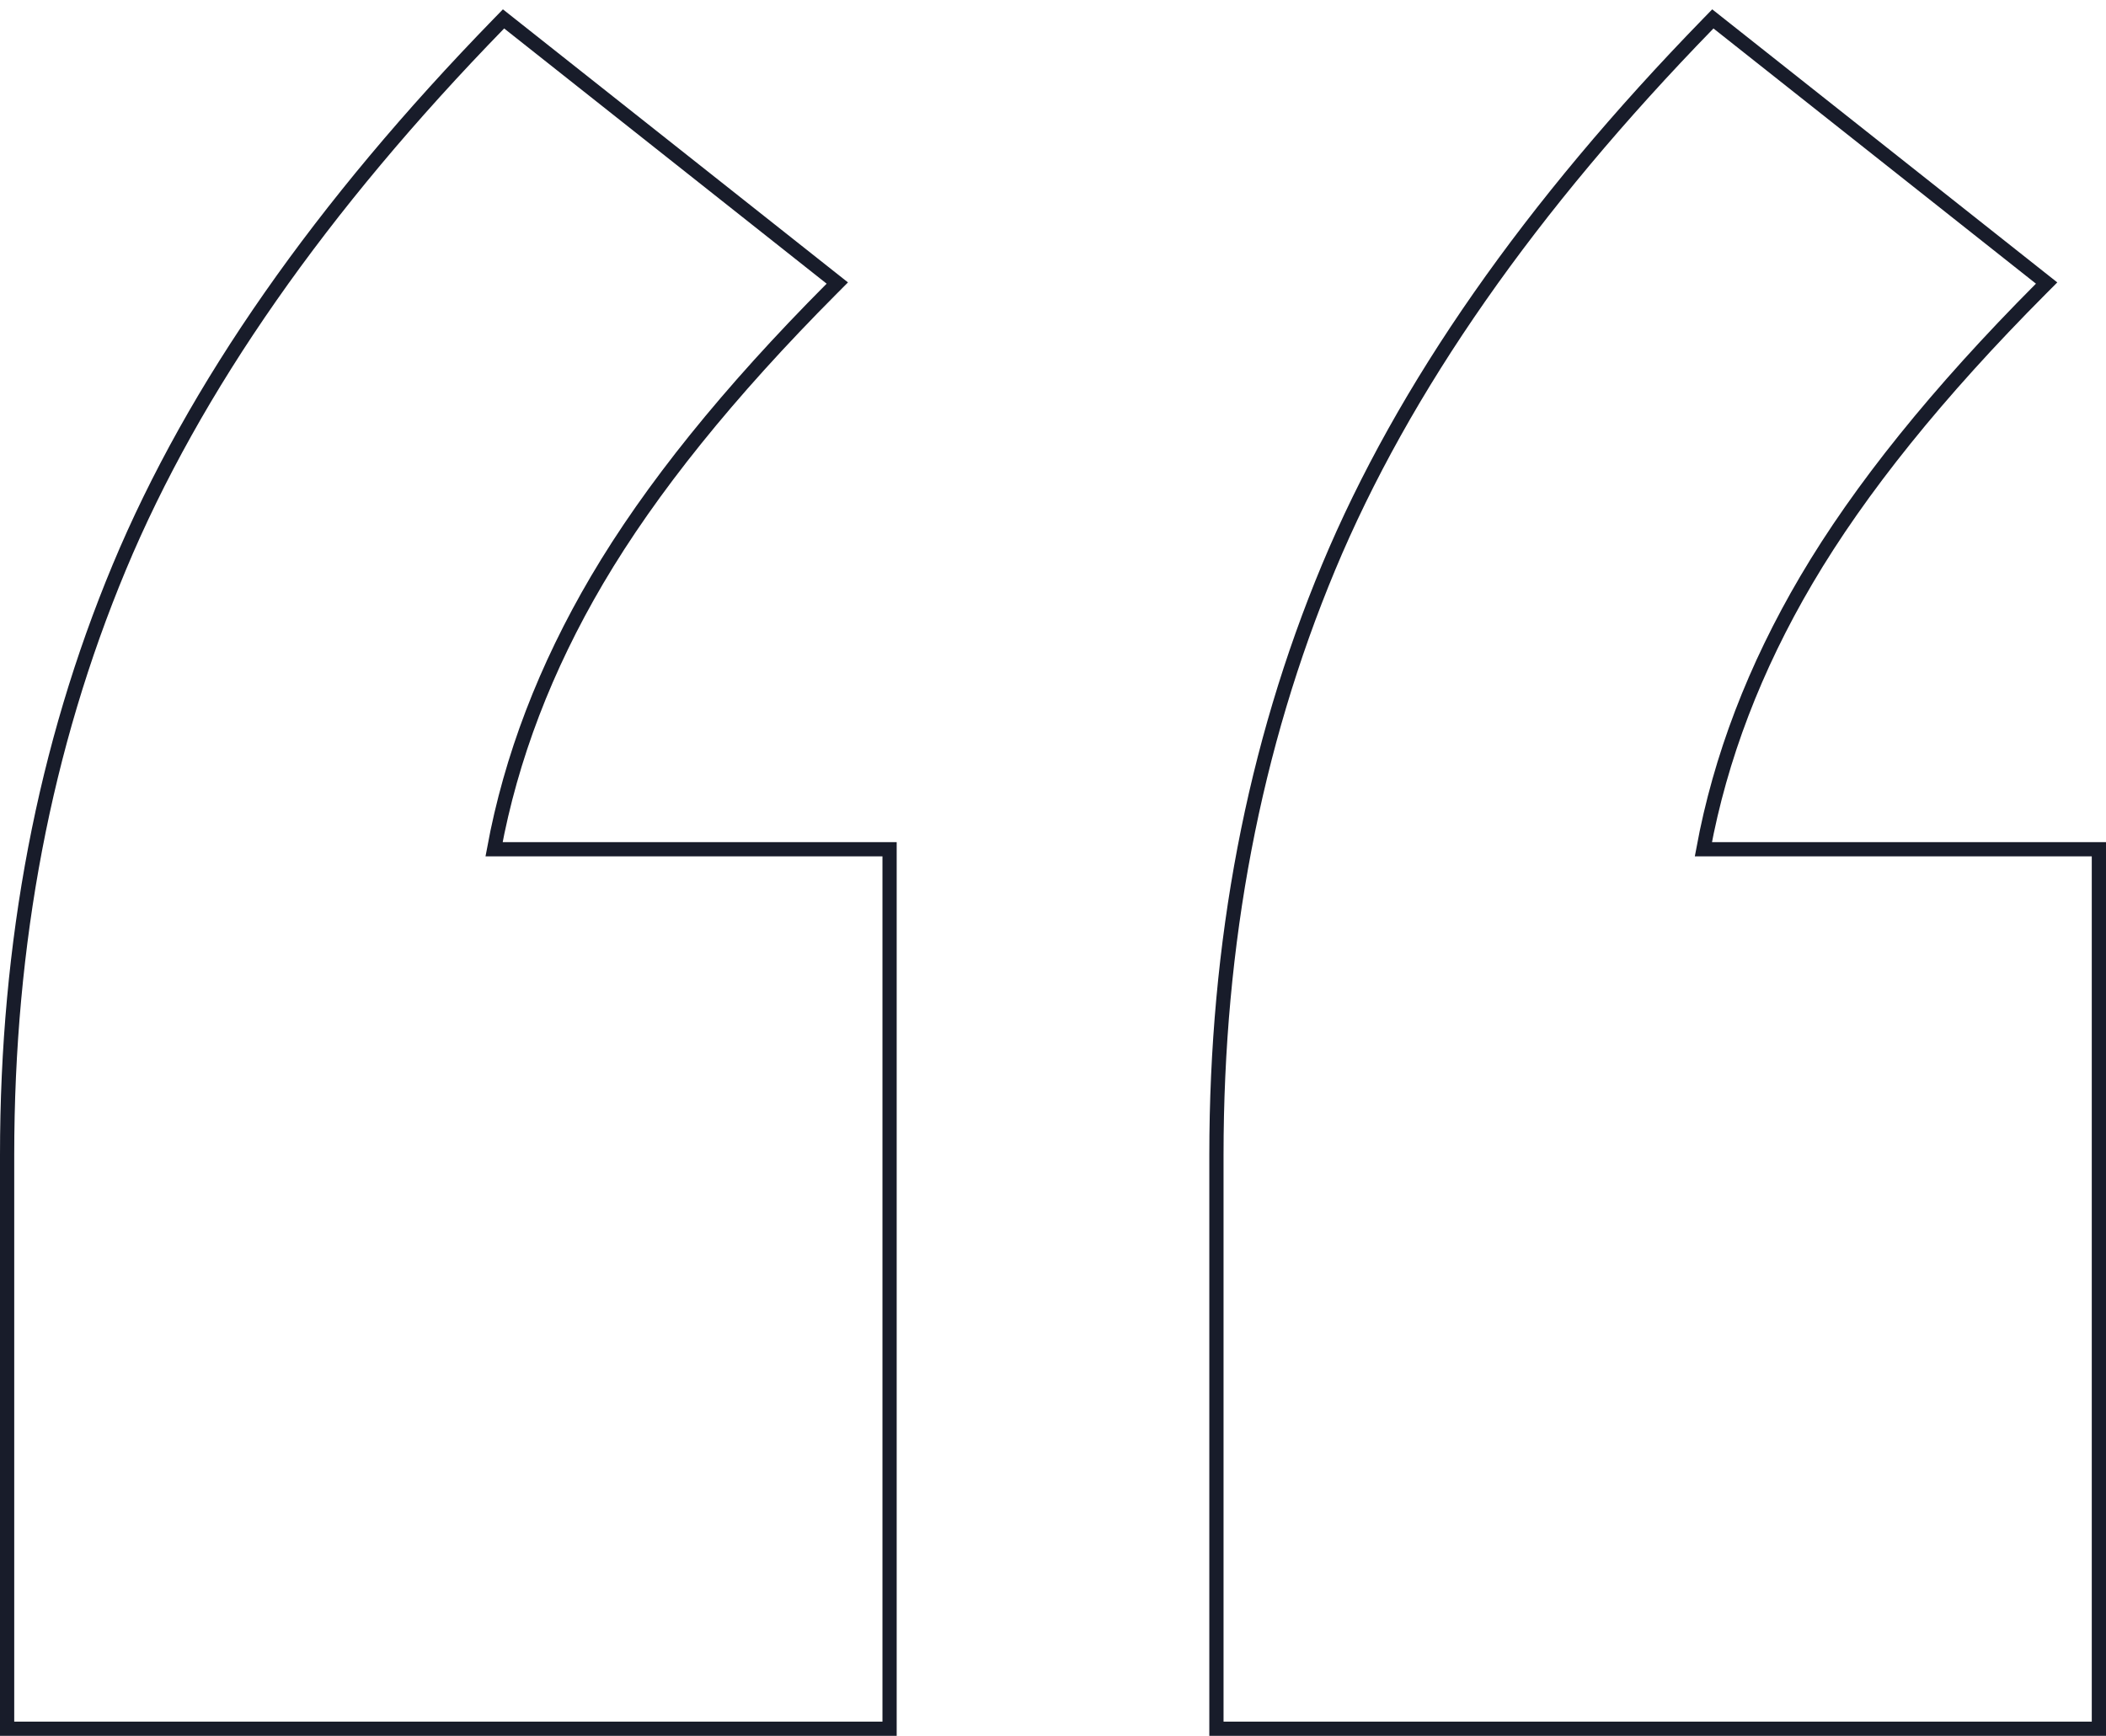 <svg width="148" height="122" viewBox="0 0 148 122" fill="none" xmlns="http://www.w3.org/2000/svg">
<path d="M0.5 121V121.5H1H62.015H62.515V121V60.188V59.688H62.015H34.72C35.911 53.247 38.323 46.936 41.962 40.754C45.712 34.384 51.202 27.563 58.447 20.29L58.842 19.893L58.403 19.546L35.74 1.608L35.386 1.328L35.072 1.651C22.547 14.516 13.644 27.255 8.383 39.87C3.126 52.478 0.5 66.253 0.5 81.188V121ZM85.485 121V121.5H85.985H147H147.5V121V60.188V59.688H147H119.705C120.896 53.247 123.308 46.936 126.947 40.754C130.697 34.384 136.187 27.563 143.432 20.29L143.827 19.893L143.388 19.546L120.725 1.608L120.371 1.328L120.057 1.651C107.532 14.516 98.629 27.255 93.368 39.87C88.111 52.478 85.485 66.253 85.485 81.188V121Z" stroke="#181C2A"/>
</svg>
